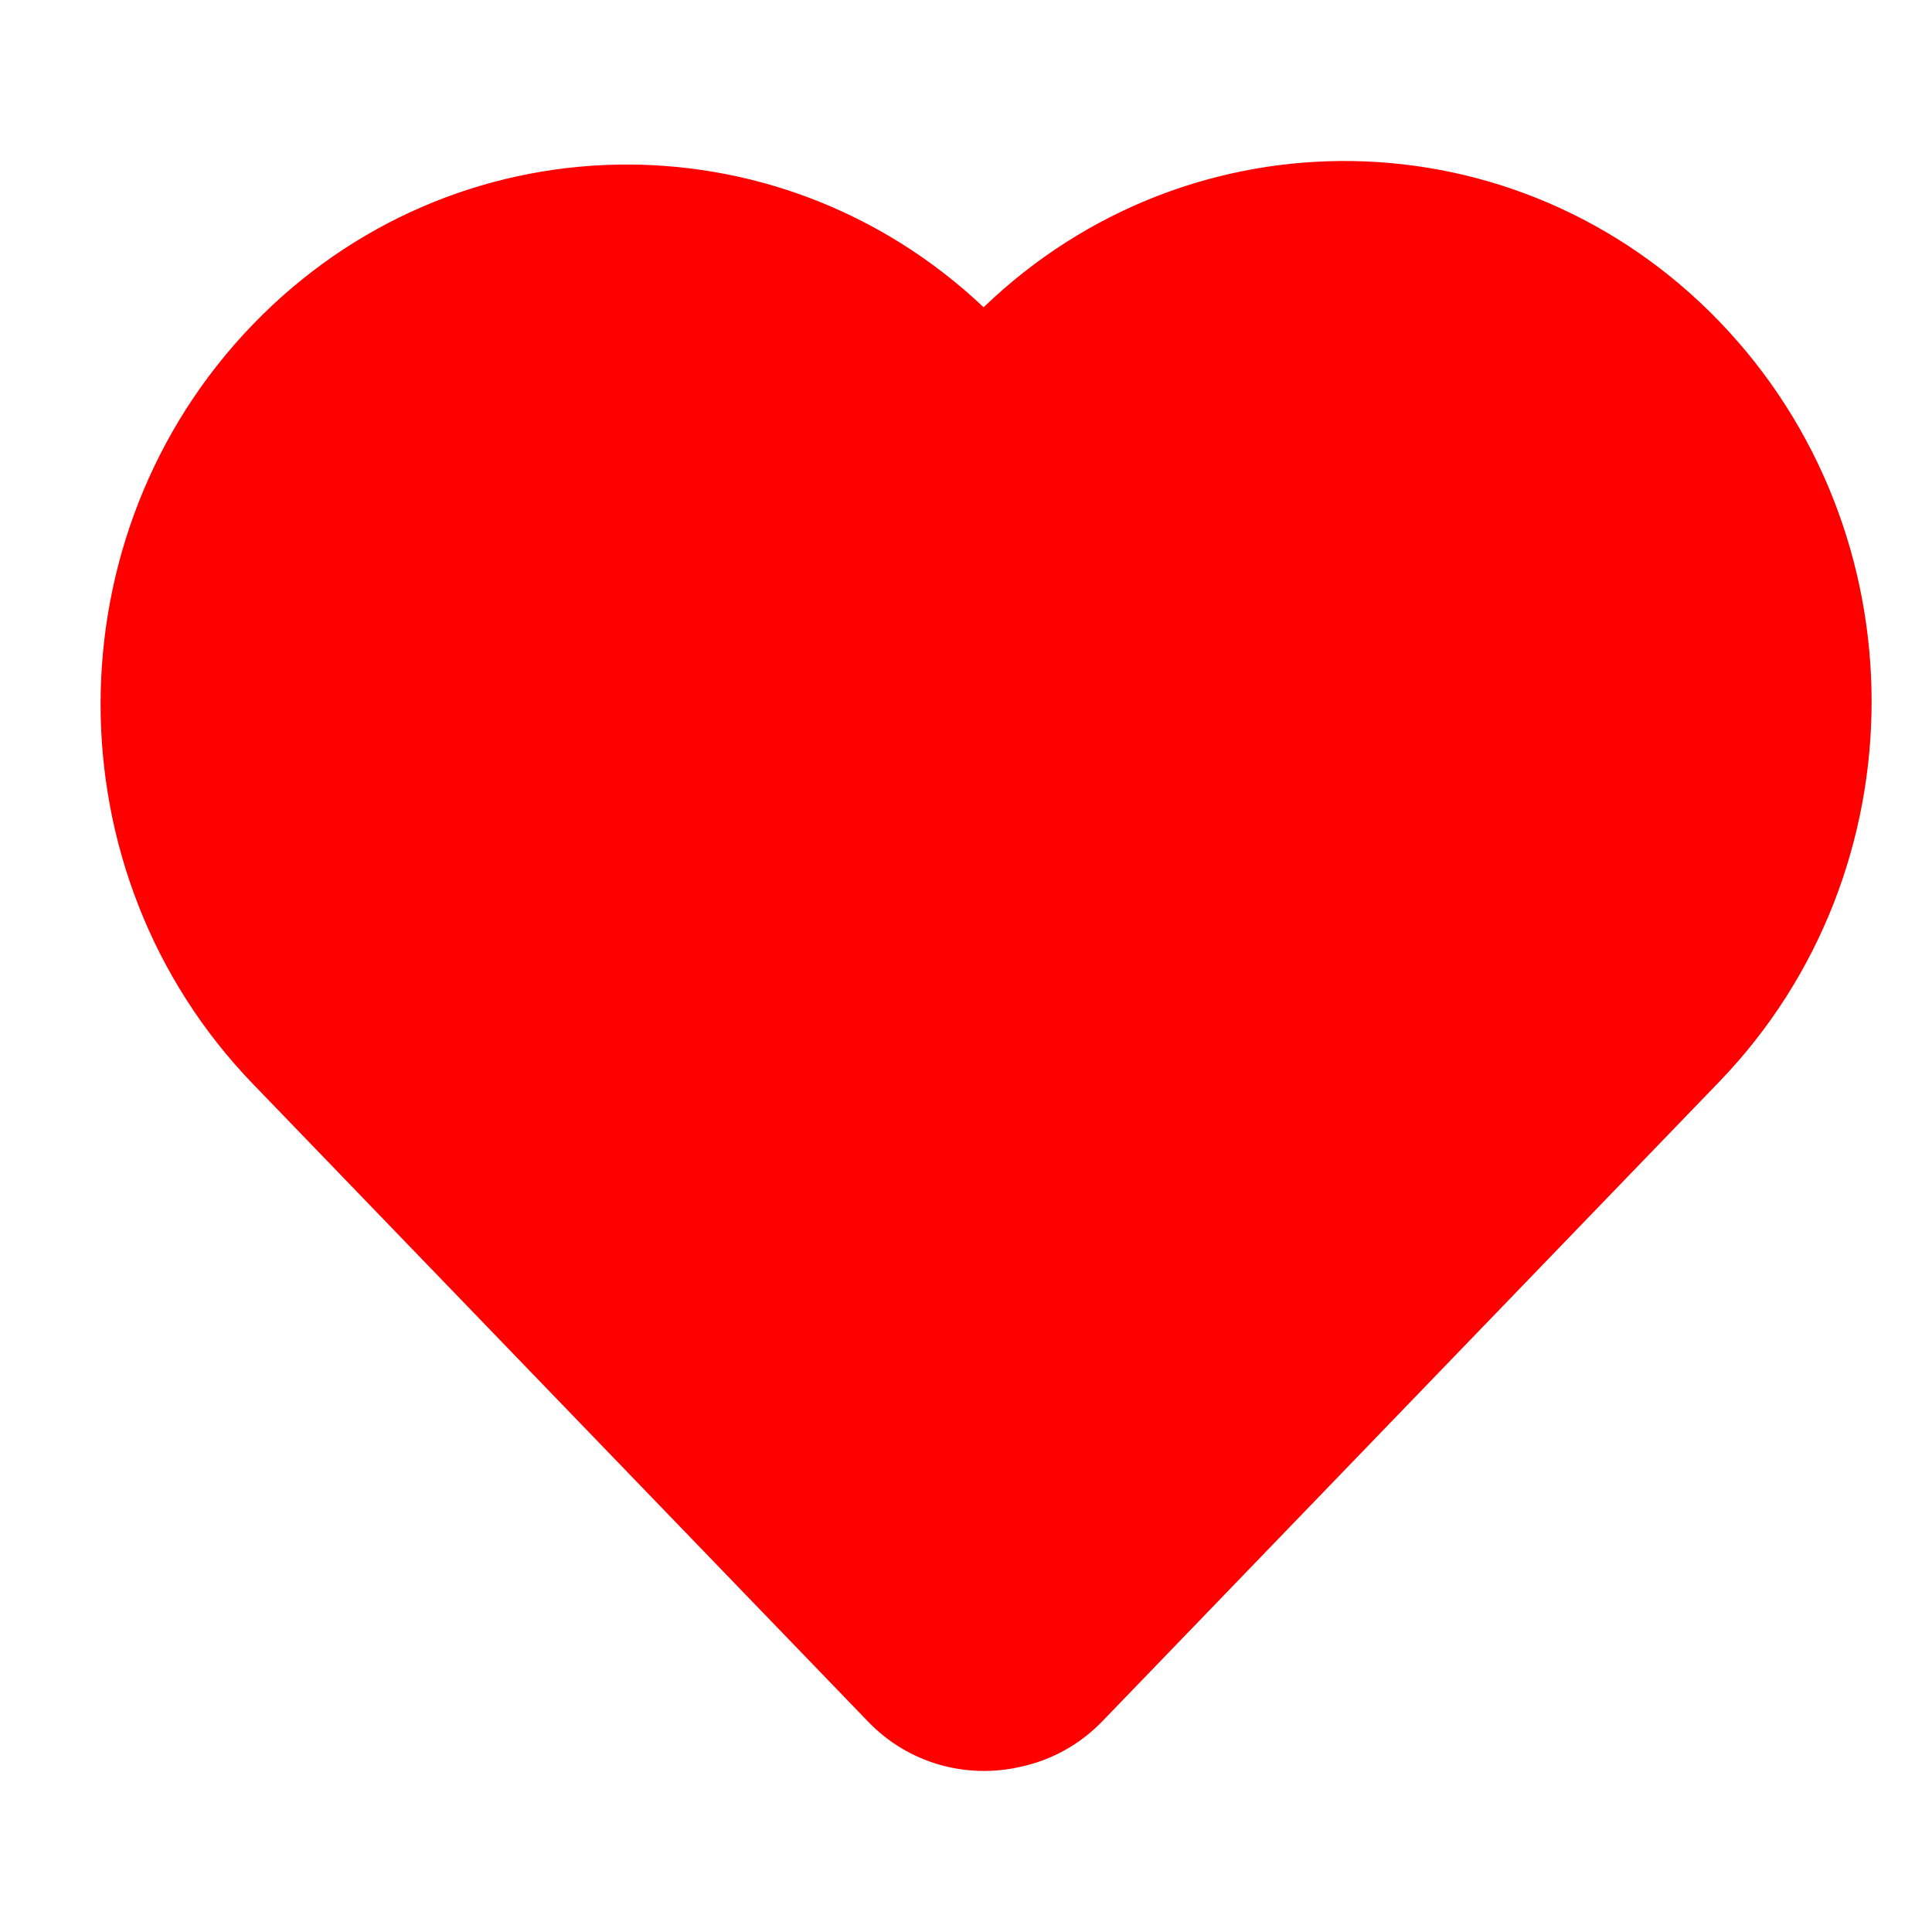 <?xml version="1.0" encoding="utf-8"?>
<!-- Generator: Adobe Illustrator 16.0.3, SVG Export Plug-In . SVG Version: 6.00 Build 0)  -->
<!DOCTYPE svg PUBLIC "-//W3C//DTD SVG 1.1//EN" "http://www.w3.org/Graphics/SVG/1.1/DTD/svg11.dtd">
<svg version="1.1" id="Capa_1" xmlns="http://www.w3.org/2000/svg" xmlns:xlink="http://www.w3.org/1999/xlink" x="0px" y="0px"
	 width="24px" height="24px" viewBox="0 0 24 24" enable-background="new 0 0 24 24" xml:space="preserve">
<g>
	<path id="heart-c_1_" fill="red" d="M19.921,12.047c1.773-1.842,1.772-4.825-0.003-6.666c-1.776-1.84-4.654-1.842-6.432-0.003
		l-1.266,1.312l-1.224-1.269C9.224,3.584,6.351,3.585,4.579,5.422c-1.772,1.837-1.771,4.815,0.001,6.651L12.225,20L19.921,12.047z
		 M10.786,21.389L3.14,13.463c-2.52-2.612-2.521-6.818-0.001-9.43c2.487-2.578,6.506-2.65,9.08-0.216
		c2.576-2.48,6.633-2.421,9.138,0.175c2.522,2.615,2.524,6.824,0.005,9.441l-7.668,7.949c-0.289,0.299-0.646,0.488-1.023,0.567
		C12.011,22.1,11.291,21.912,10.786,21.389z"/>
</g>
<path fill="red" d="M2.813,6.125L1.938,9.688l2.25,2.75l4.875,5.125l2.563,3.25L13,20.438l7.438-8c0,0,1.688-3.25,1.688-3.438
	S21.5,5.625,21.5,5.625l-2.625-2.063H16h-2.313L12,5.125L9.688,3.563h-3.25l-1.875,0.5L2.813,6.125z"/>
</svg>
